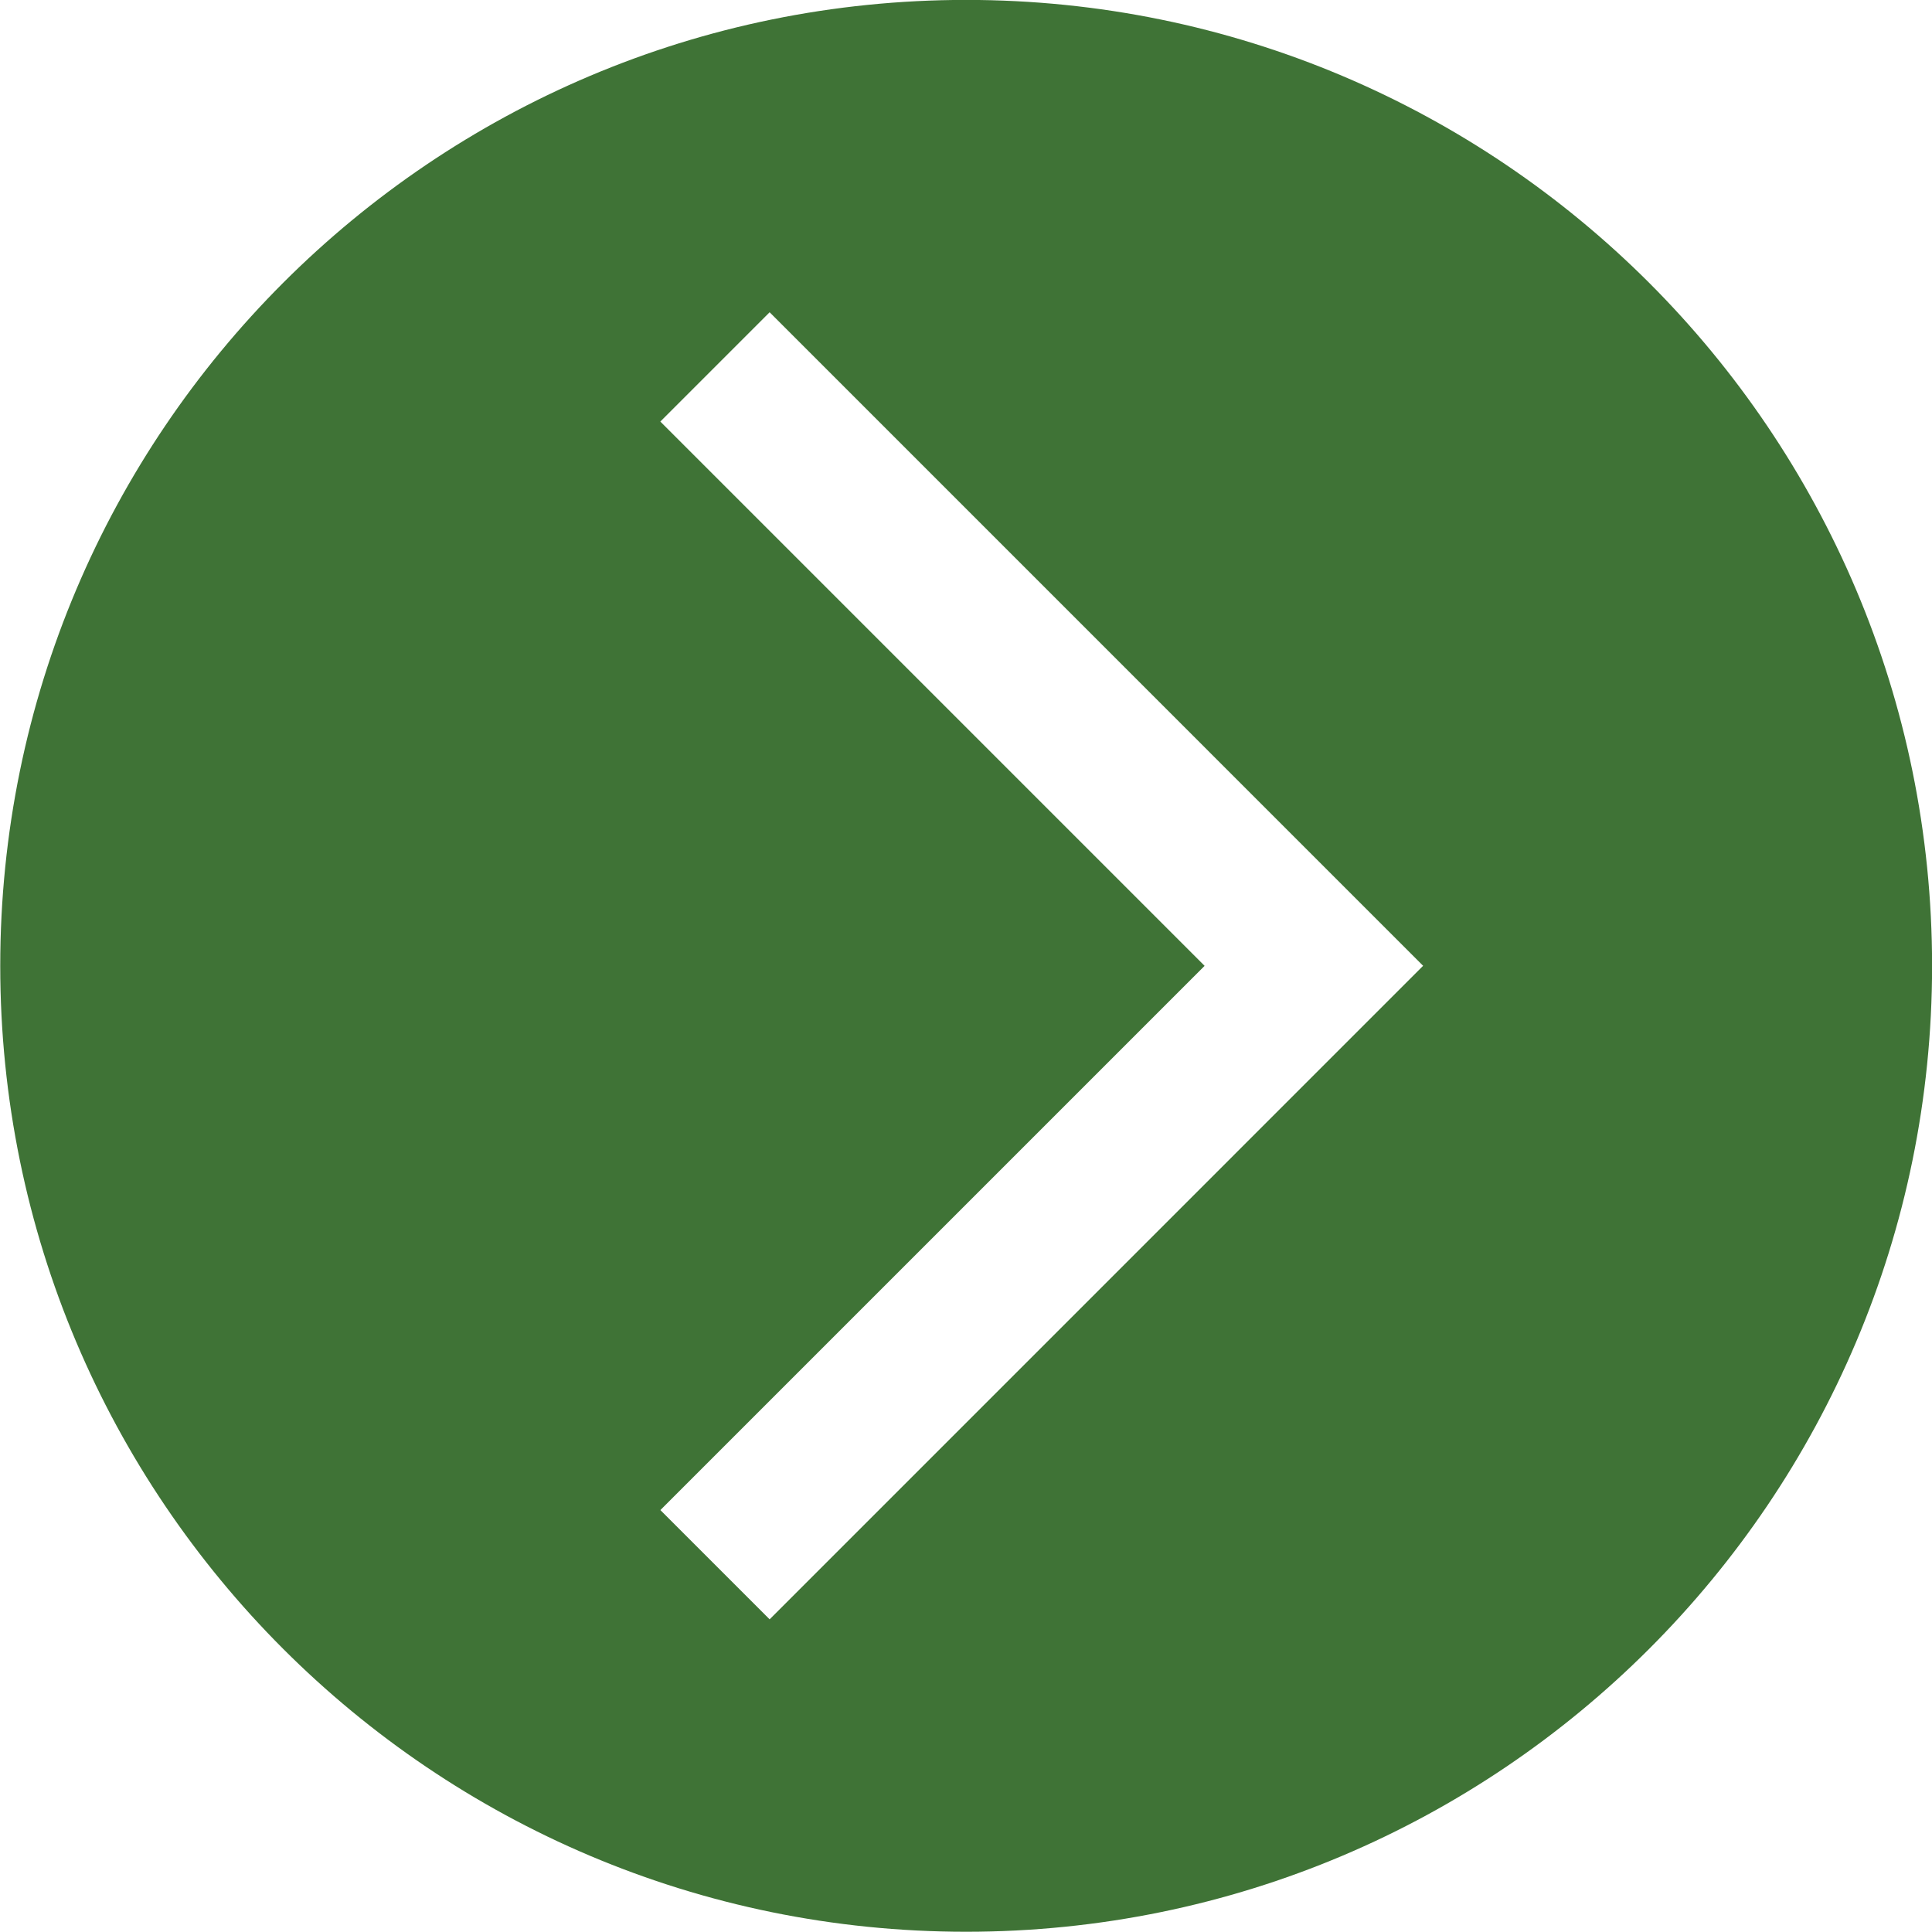 <svg xmlns="http://www.w3.org/2000/svg" xmlns:xlink="http://www.w3.org/1999/xlink" width="1080" viewBox="0 0 810 810" height="1080" preserveAspectRatio="xMidYMid meet"><g id="9c61a5ab33"><path style=" stroke:none;fill-rule:nonzero;fill:#3f7336;fill-opacity:1;" d="M 810.035 404.934 C 810.035 628.594 628.727 809.898 405.066 809.898 C 181.406 809.898 0.102 628.594 0.102 404.934 C 0.102 181.273 181.406 -0.035 405.066 -0.035 C 628.727 -0.035 810.035 181.273 810.035 404.934 Z M 276.863 176.758 L 505.035 404.934 L 276.863 633.105 L 322.668 678.914 L 596.652 404.914 L 322.668 130.918 L 276.863 176.723 Z M 276.863 176.758 "></path></g></svg>